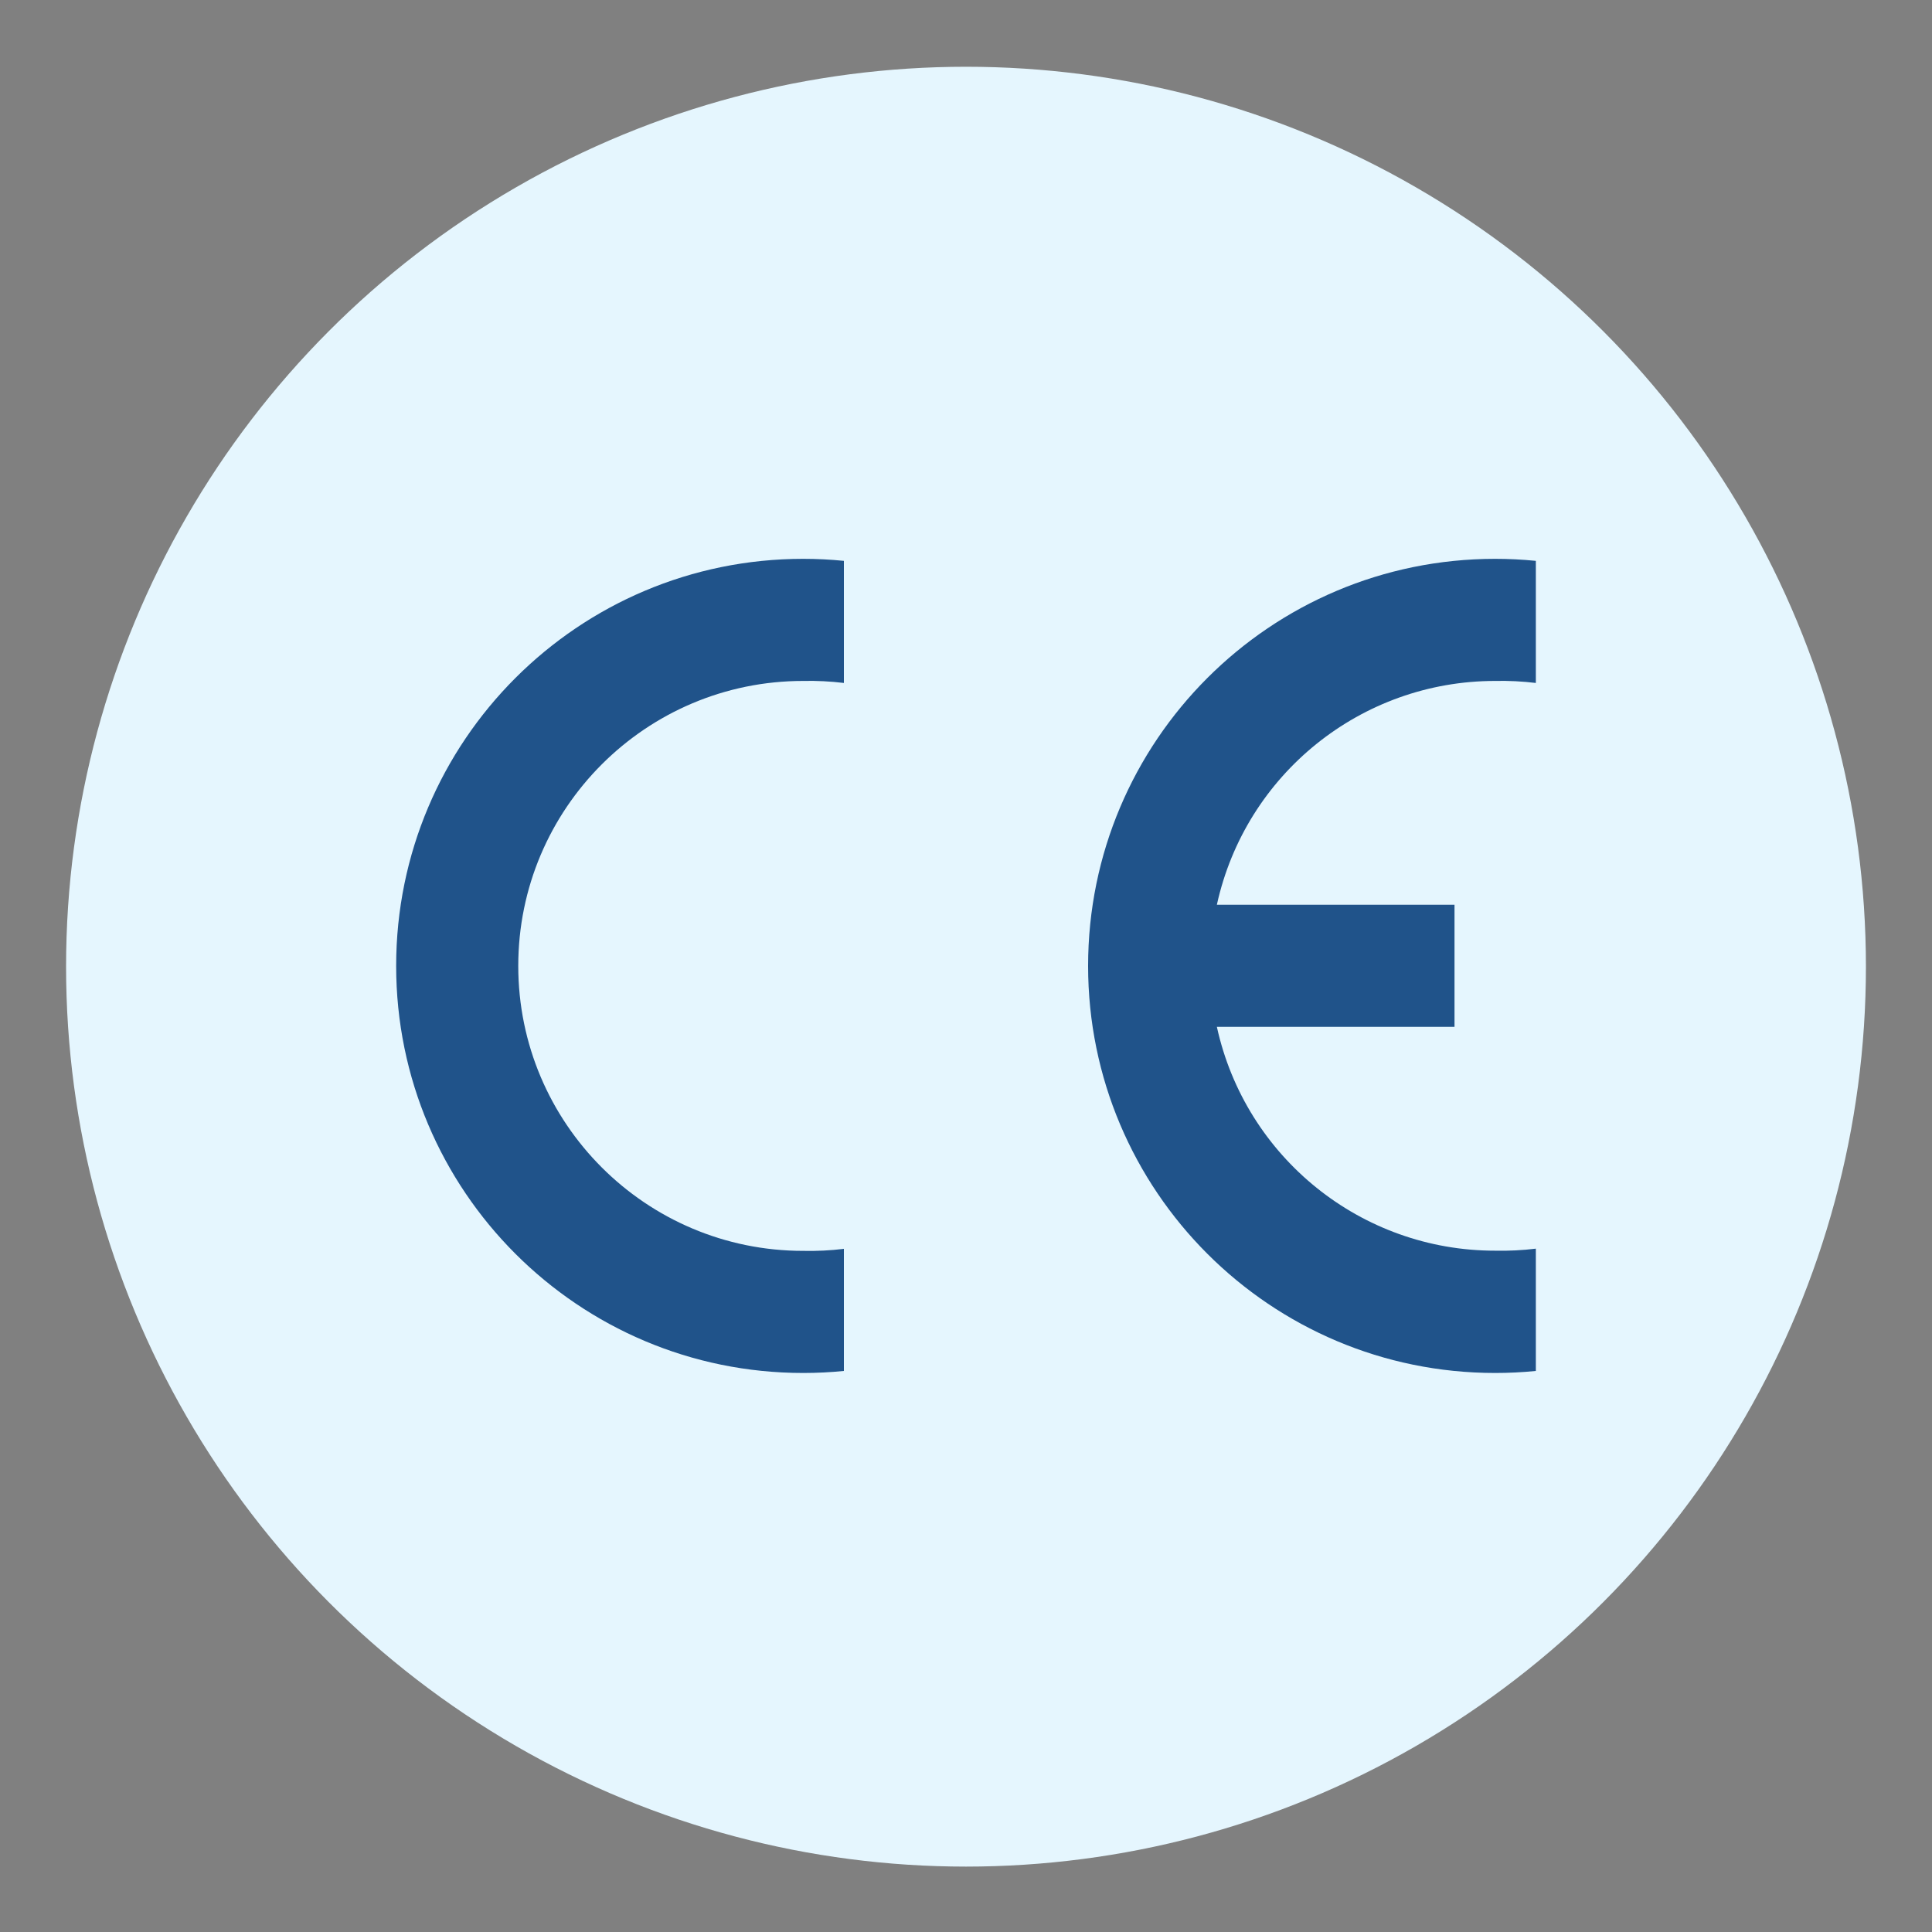 <svg viewBox="0 0 200 200" xmlns="http://www.w3.org/2000/svg" data-name="Layer 1" id="Layer_1">
  <rect x="0" y="0" width="200" height="200" fill="#808080" stroke="none"/>
  <defs>
    <style>
      .cls-1 {
        fill: #20538a;
        fill-rule: evenodd;
      }

      .cls-2 {
        fill: #e5f6fe;
      }
    </style>
  </defs>
  <circle r="93.16" cy="100.07" cx="100" class="cls-2"></circle>
  <g>
    <path d="M87.36,141.92c-1.4.14-2.81.21-4.21.21-23.27,0-42.14-18.86-42.14-42.14s18.86-42.14,42.14-42.14c1.41,0,2.81.07,4.21.21v12.64c-1.4-.17-2.81-.24-4.21-.21-16.29,0-29.5,13.21-29.5,29.5s13.21,29.5,29.5,29.5c1.41.03,2.82-.04,4.21-.21v12.64Z" class="cls-1"></path>
    <path d="M158.99,141.92c-1.4.14-2.81.21-4.21.21-23.27,0-42.14-18.86-42.14-42.14s18.86-42.14,42.14-42.14c1.41,0,2.81.07,4.21.21v12.64c-1.4-.17-2.81-.24-4.21-.21-13.86,0-25.84,9.64-28.81,23.17h24.6v12.64h-24.6c2.97,13.53,14.96,23.18,28.81,23.17,1.41.03,2.82-.04,4.21-.21v12.64Z" class="cls-1"></path>
  </g>
</svg>